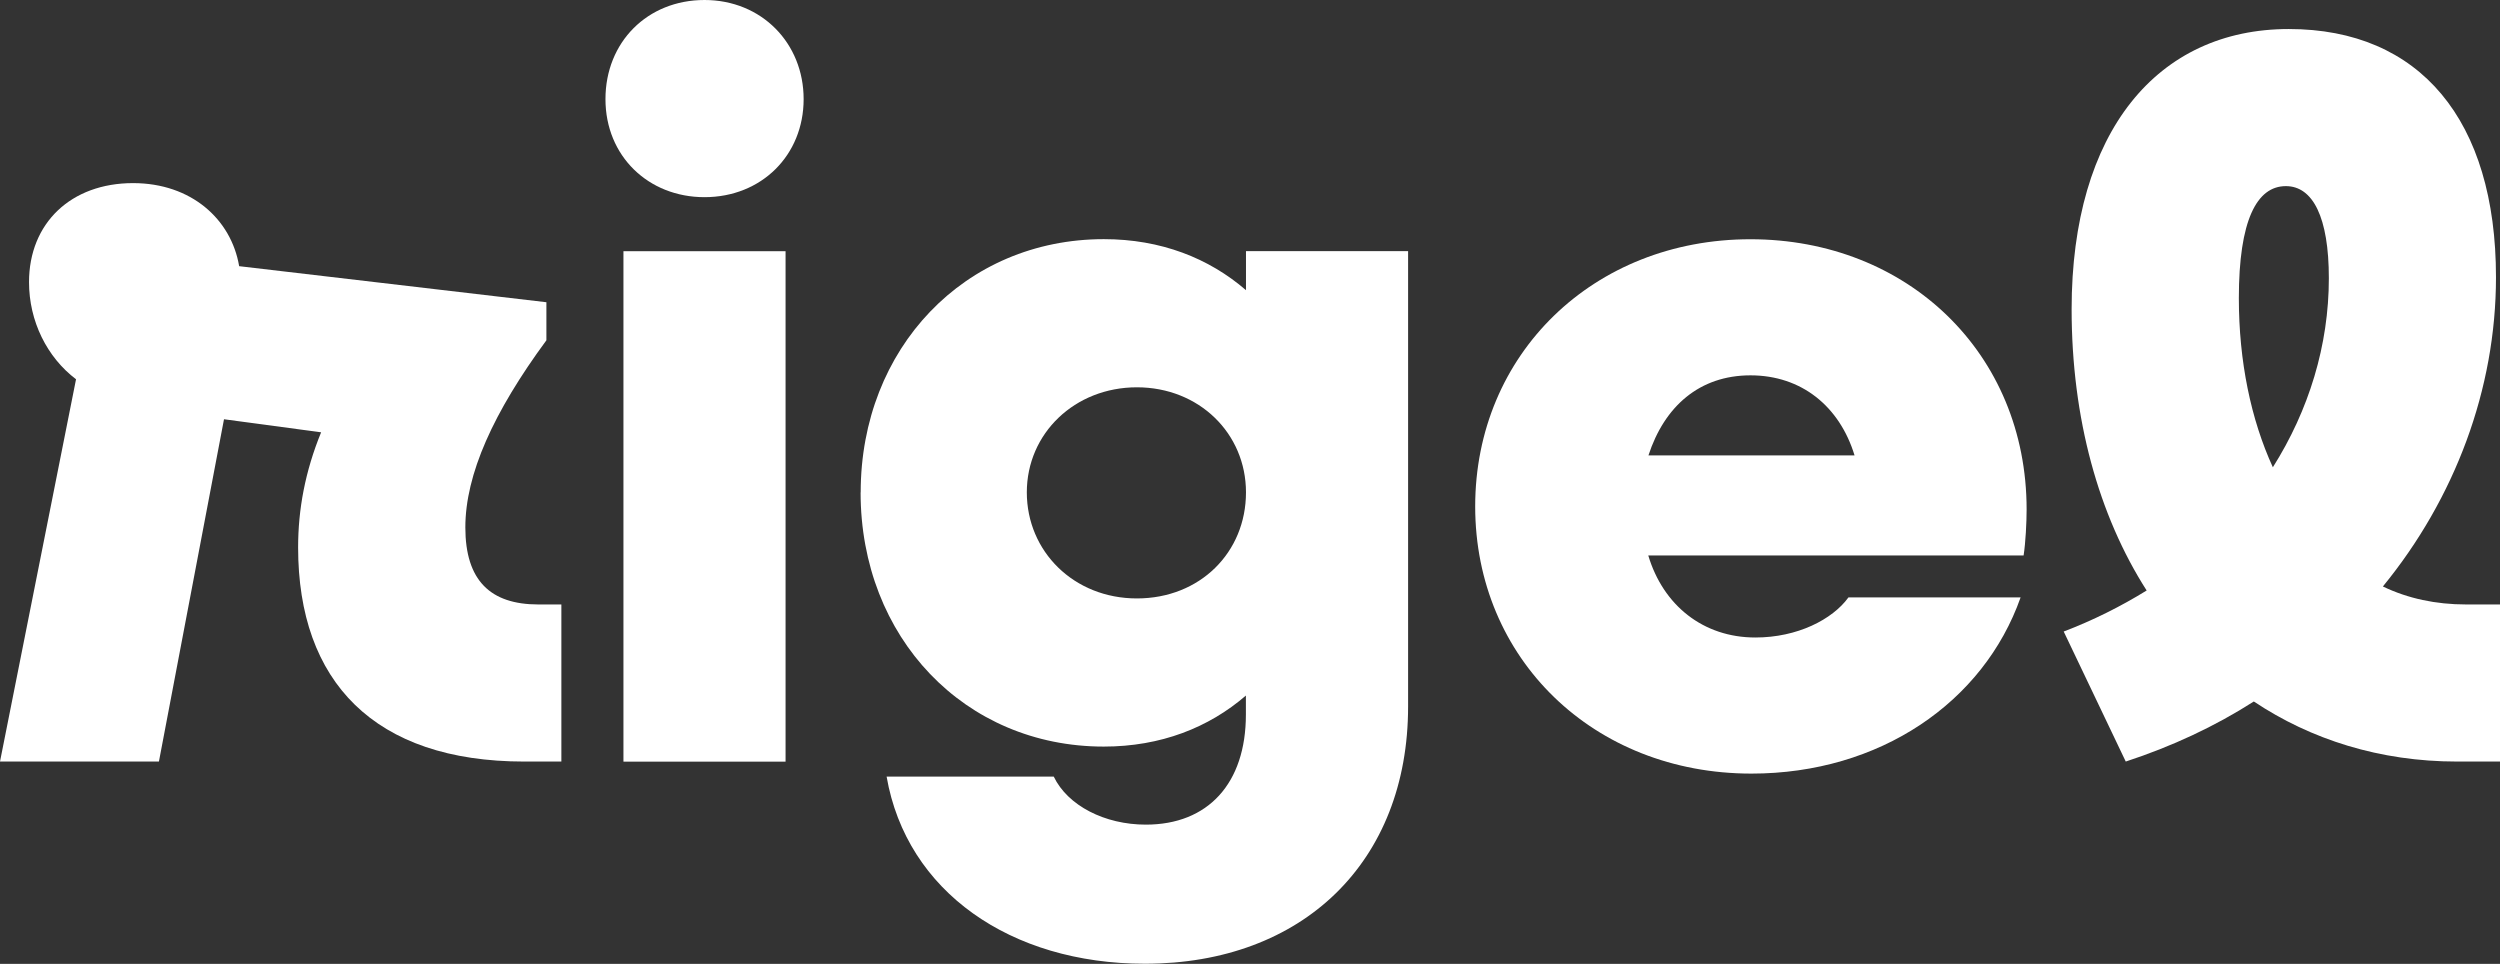 <svg xmlns="http://www.w3.org/2000/svg" id="Livello_2" data-name="Livello 2" viewBox="0 0 273.88 105.59"><rect x="0" y="0" width="273.88" height="105.59" fill="#333333" stroke="none"/><defs><style> .cls-1 { fill: #fff; stroke-width: 0px; } </style></defs><g id="Livello_1-2" data-name="Livello 1"><g><path class="cls-1" d="M8.33,41.55c-3.18-2.41-5.15-6.36-5.15-10.64,0-6.47,4.6-10.85,11.4-10.85,6.36,0,10.75,3.95,11.62,9.1l33.66,3.95v4.17c-5.81,7.89-8.88,14.69-8.88,20.5s2.74,8.44,8,8.44h2.52v17.21h-4.06c-16.45,0-24.78-8.77-24.78-23.46,0-4.17.77-8.33,2.52-12.61l-10.64-1.43-7.13,37.5H0l8.33-41.88Z"></path><g><path class="cls-1" d="M77.18,21.6c6.25,0,10.86-4.6,10.86-10.74S83.43,0,77.18,0s-10.85,4.61-10.85,10.86,4.71,10.74,10.85,10.74Z"></path><rect class="cls-1" x="68.3" y="27.52" width="17.76" height="55.92"></rect></g><path class="cls-1" d="M94.29,53.94c0-15.79,11.4-27.74,26.64-27.74,6.25,0,11.51,2.08,15.57,5.59v-4.28h17.76v49.89c0,17-11.51,28.18-28.84,28.18-14.69,0-26.1-7.89-28.29-20.5h18.31c1.53,3.18,5.59,5.26,10.09,5.26,6.8,0,10.96-4.5,10.96-12.06v-2.08c-4.06,3.51-9.32,5.59-15.57,5.59-15.24,0-26.64-11.95-26.64-27.85ZM136.5,53.94c0-6.47-5.15-11.51-11.95-11.51s-12.06,5.04-12.06,11.51,5.15,11.62,12.06,11.62,11.95-5.04,11.95-11.62Z"></path><path class="cls-1" d="M161.61,55.48c0-16.67,12.94-29.27,30.15-29.27s30.26,12.5,30.26,29.6c0,1.43-.11,3.62-.33,5.04h-41.12c1.64,5.48,6.03,8.99,11.73,8.99,4.6,0,8.44-1.97,10.2-4.39h18.86c-4.06,11.51-15.46,19.3-29.49,19.3-17.32,0-30.26-12.61-30.26-29.27ZM180.58,49.89h22.59c-1.64-5.37-5.81-8.77-11.4-8.77s-9.43,3.4-11.18,8.77Z"></path><path class="cls-1" d="M226.07,69.19c3.18-1.21,6.25-2.74,9.1-4.5-5.26-8.22-8.22-18.86-8.22-30.81,0-19.52,9.43-30.7,23.79-30.7s22.7,9.98,22.7,27.19c0,12.28-4.5,24.23-12.39,33.88,2.74,1.32,5.81,1.97,9.1,1.97h3.73v17.21h-4.71c-8.44,0-16.01-2.41-22.26-6.58-4.28,2.74-8.99,4.93-14.03,6.58l-6.8-14.25ZM248.99,51.2c3.95-6.25,6.14-13.38,6.14-20.72,0-6.69-1.75-10.09-4.71-10.09-3.18,0-5.15,3.73-5.15,12.28,0,6.91,1.32,13.27,3.73,18.53Z"></path></g></g></svg>
